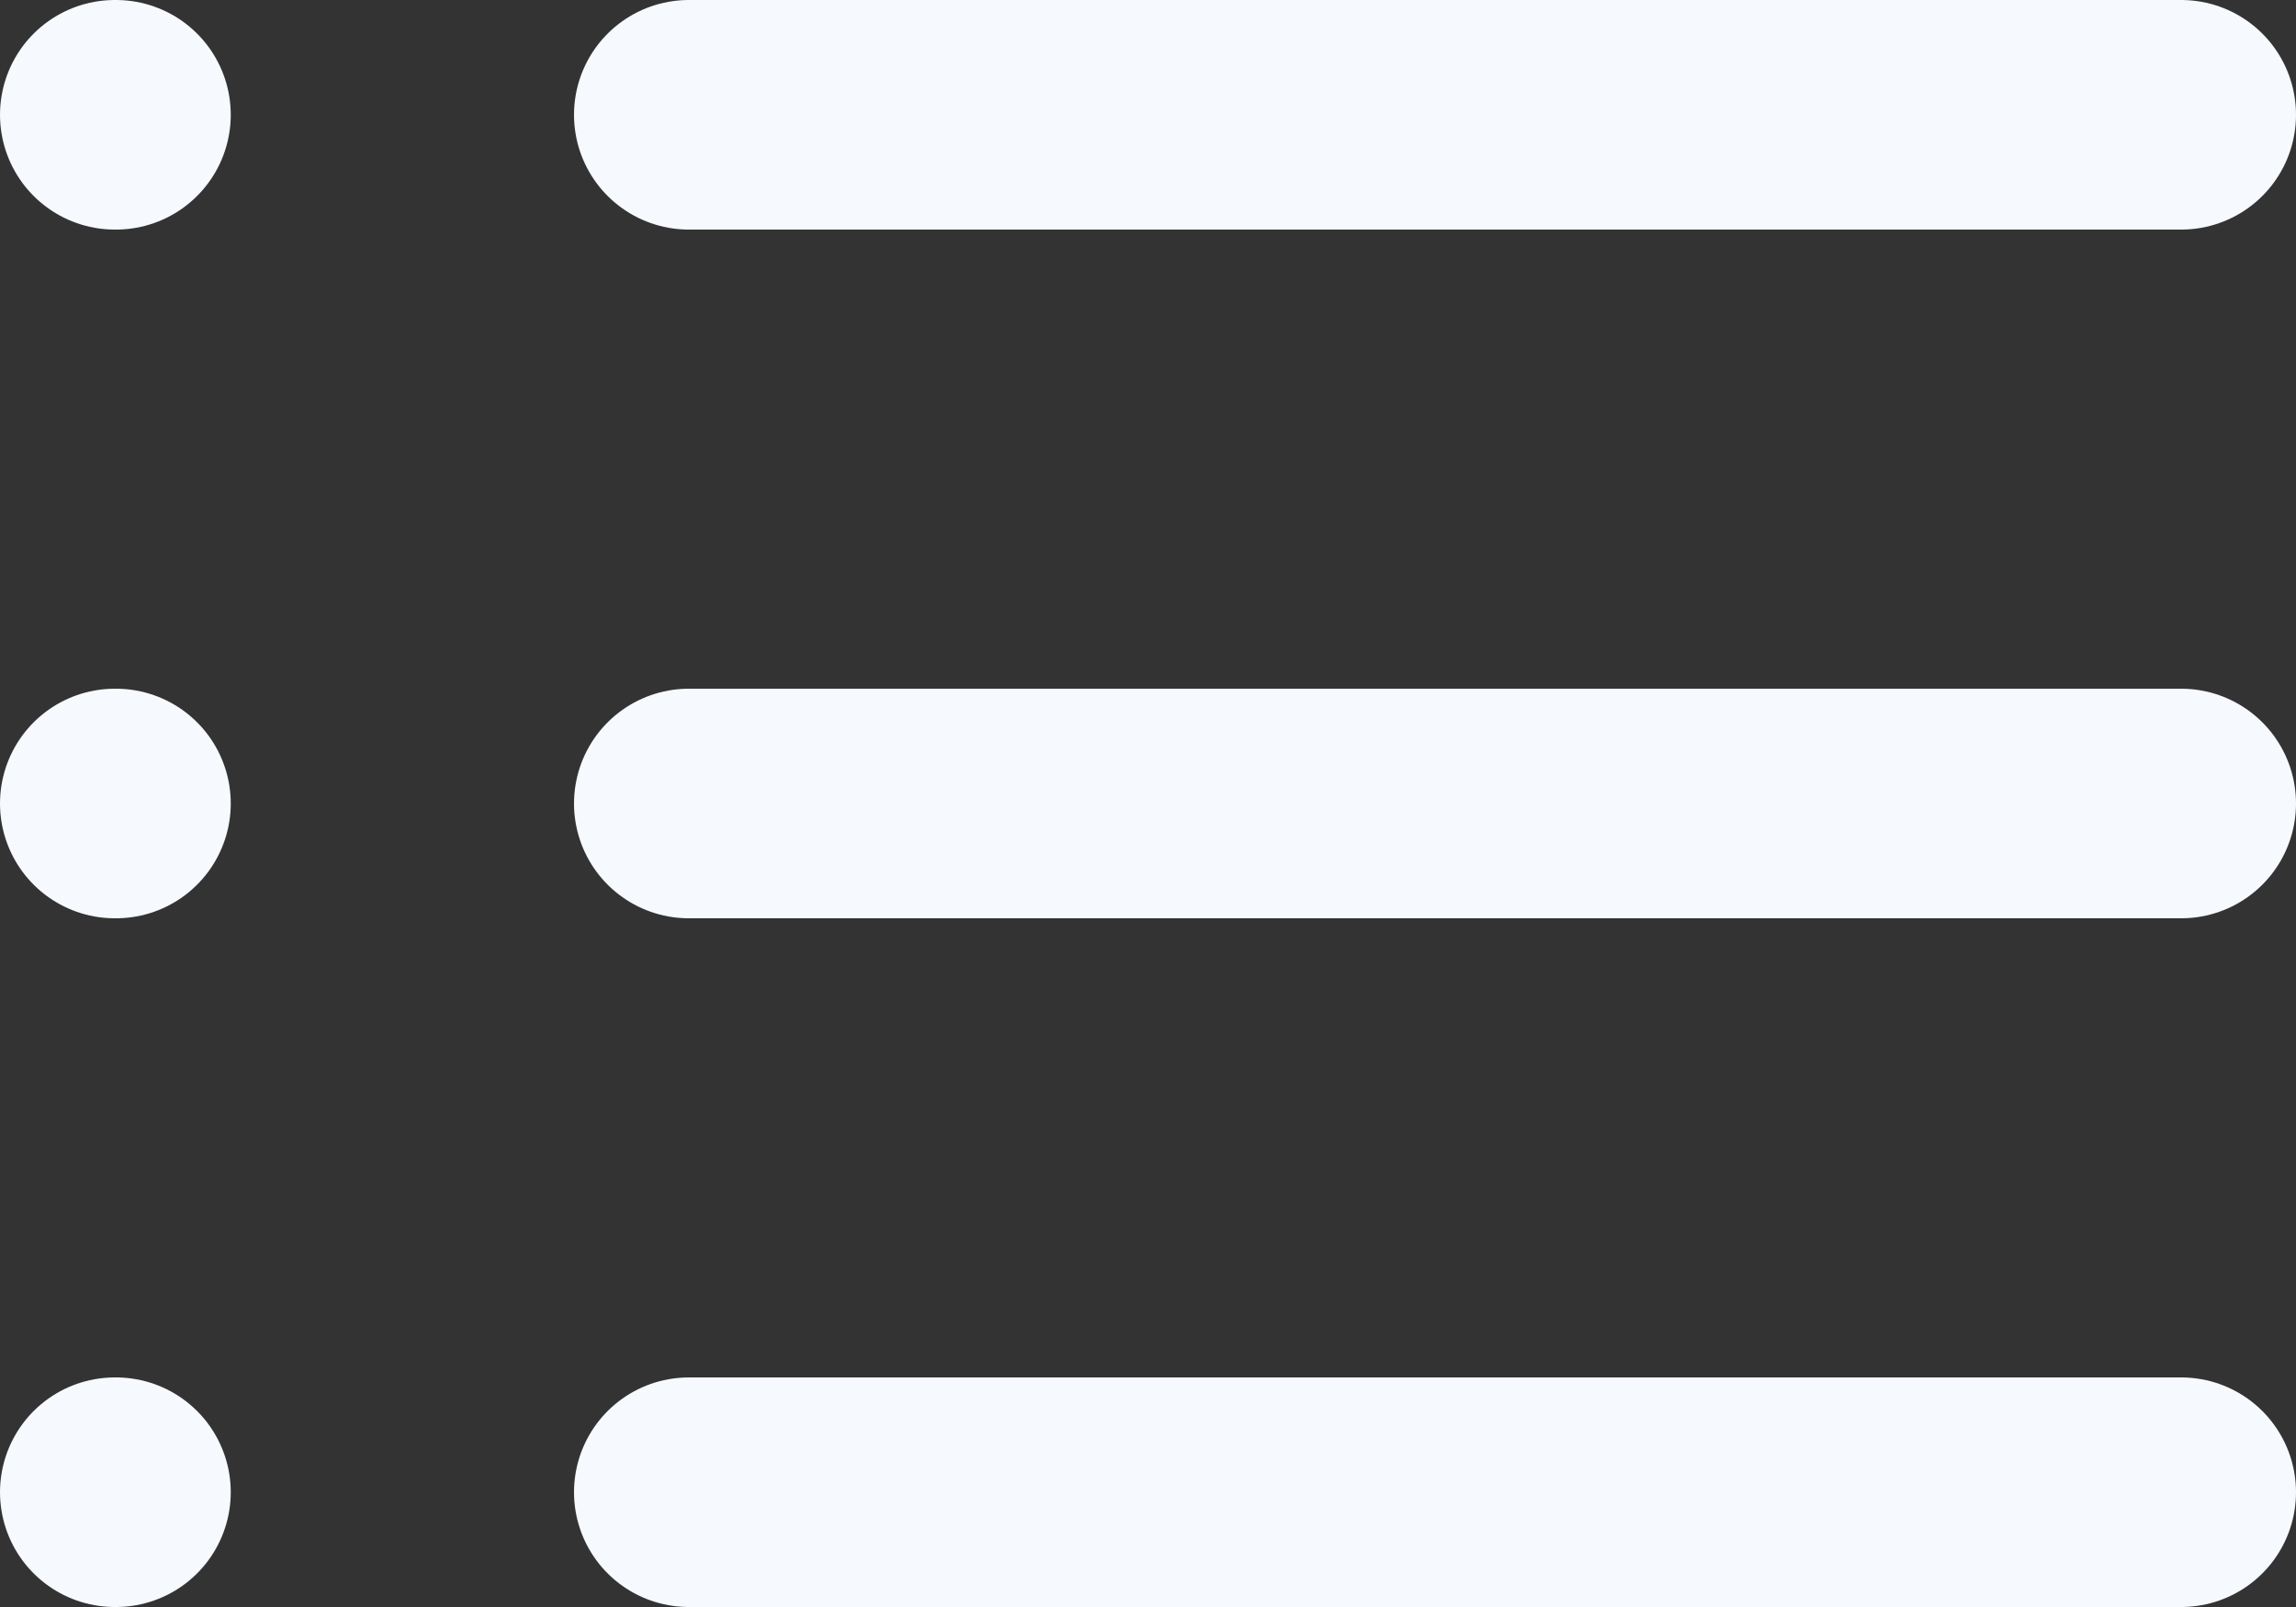 <svg width="20" height="14" viewBox="0 0 20 14" fill="none" xmlns="http://www.w3.org/2000/svg">
<rect x="0" y="0" width="20" height="14" fill="#333333" stroke="none"/>
<path d="M6 1H19" stroke="#F6F9FD" stroke-width="2" stroke-linecap="round" stroke-linejoin="round"/>
<path d="M6 7H19" stroke="#F6F9FD" stroke-width="2" stroke-linecap="round" stroke-linejoin="round"/>
<path d="M6 13H19" stroke="#F6F9FD" stroke-width="2" stroke-linecap="round" stroke-linejoin="round"/>
<path d="M1 1H1.01" stroke="#F6F9FD" stroke-width="2" stroke-linecap="round" stroke-linejoin="round"/>
<path d="M1 7H1.01" stroke="#F6F9FD" stroke-width="2" stroke-linecap="round" stroke-linejoin="round"/>
<path d="M1 13H1.01" stroke="#F6F9FD" stroke-width="2" stroke-linecap="round" stroke-linejoin="round"/>
</svg>
